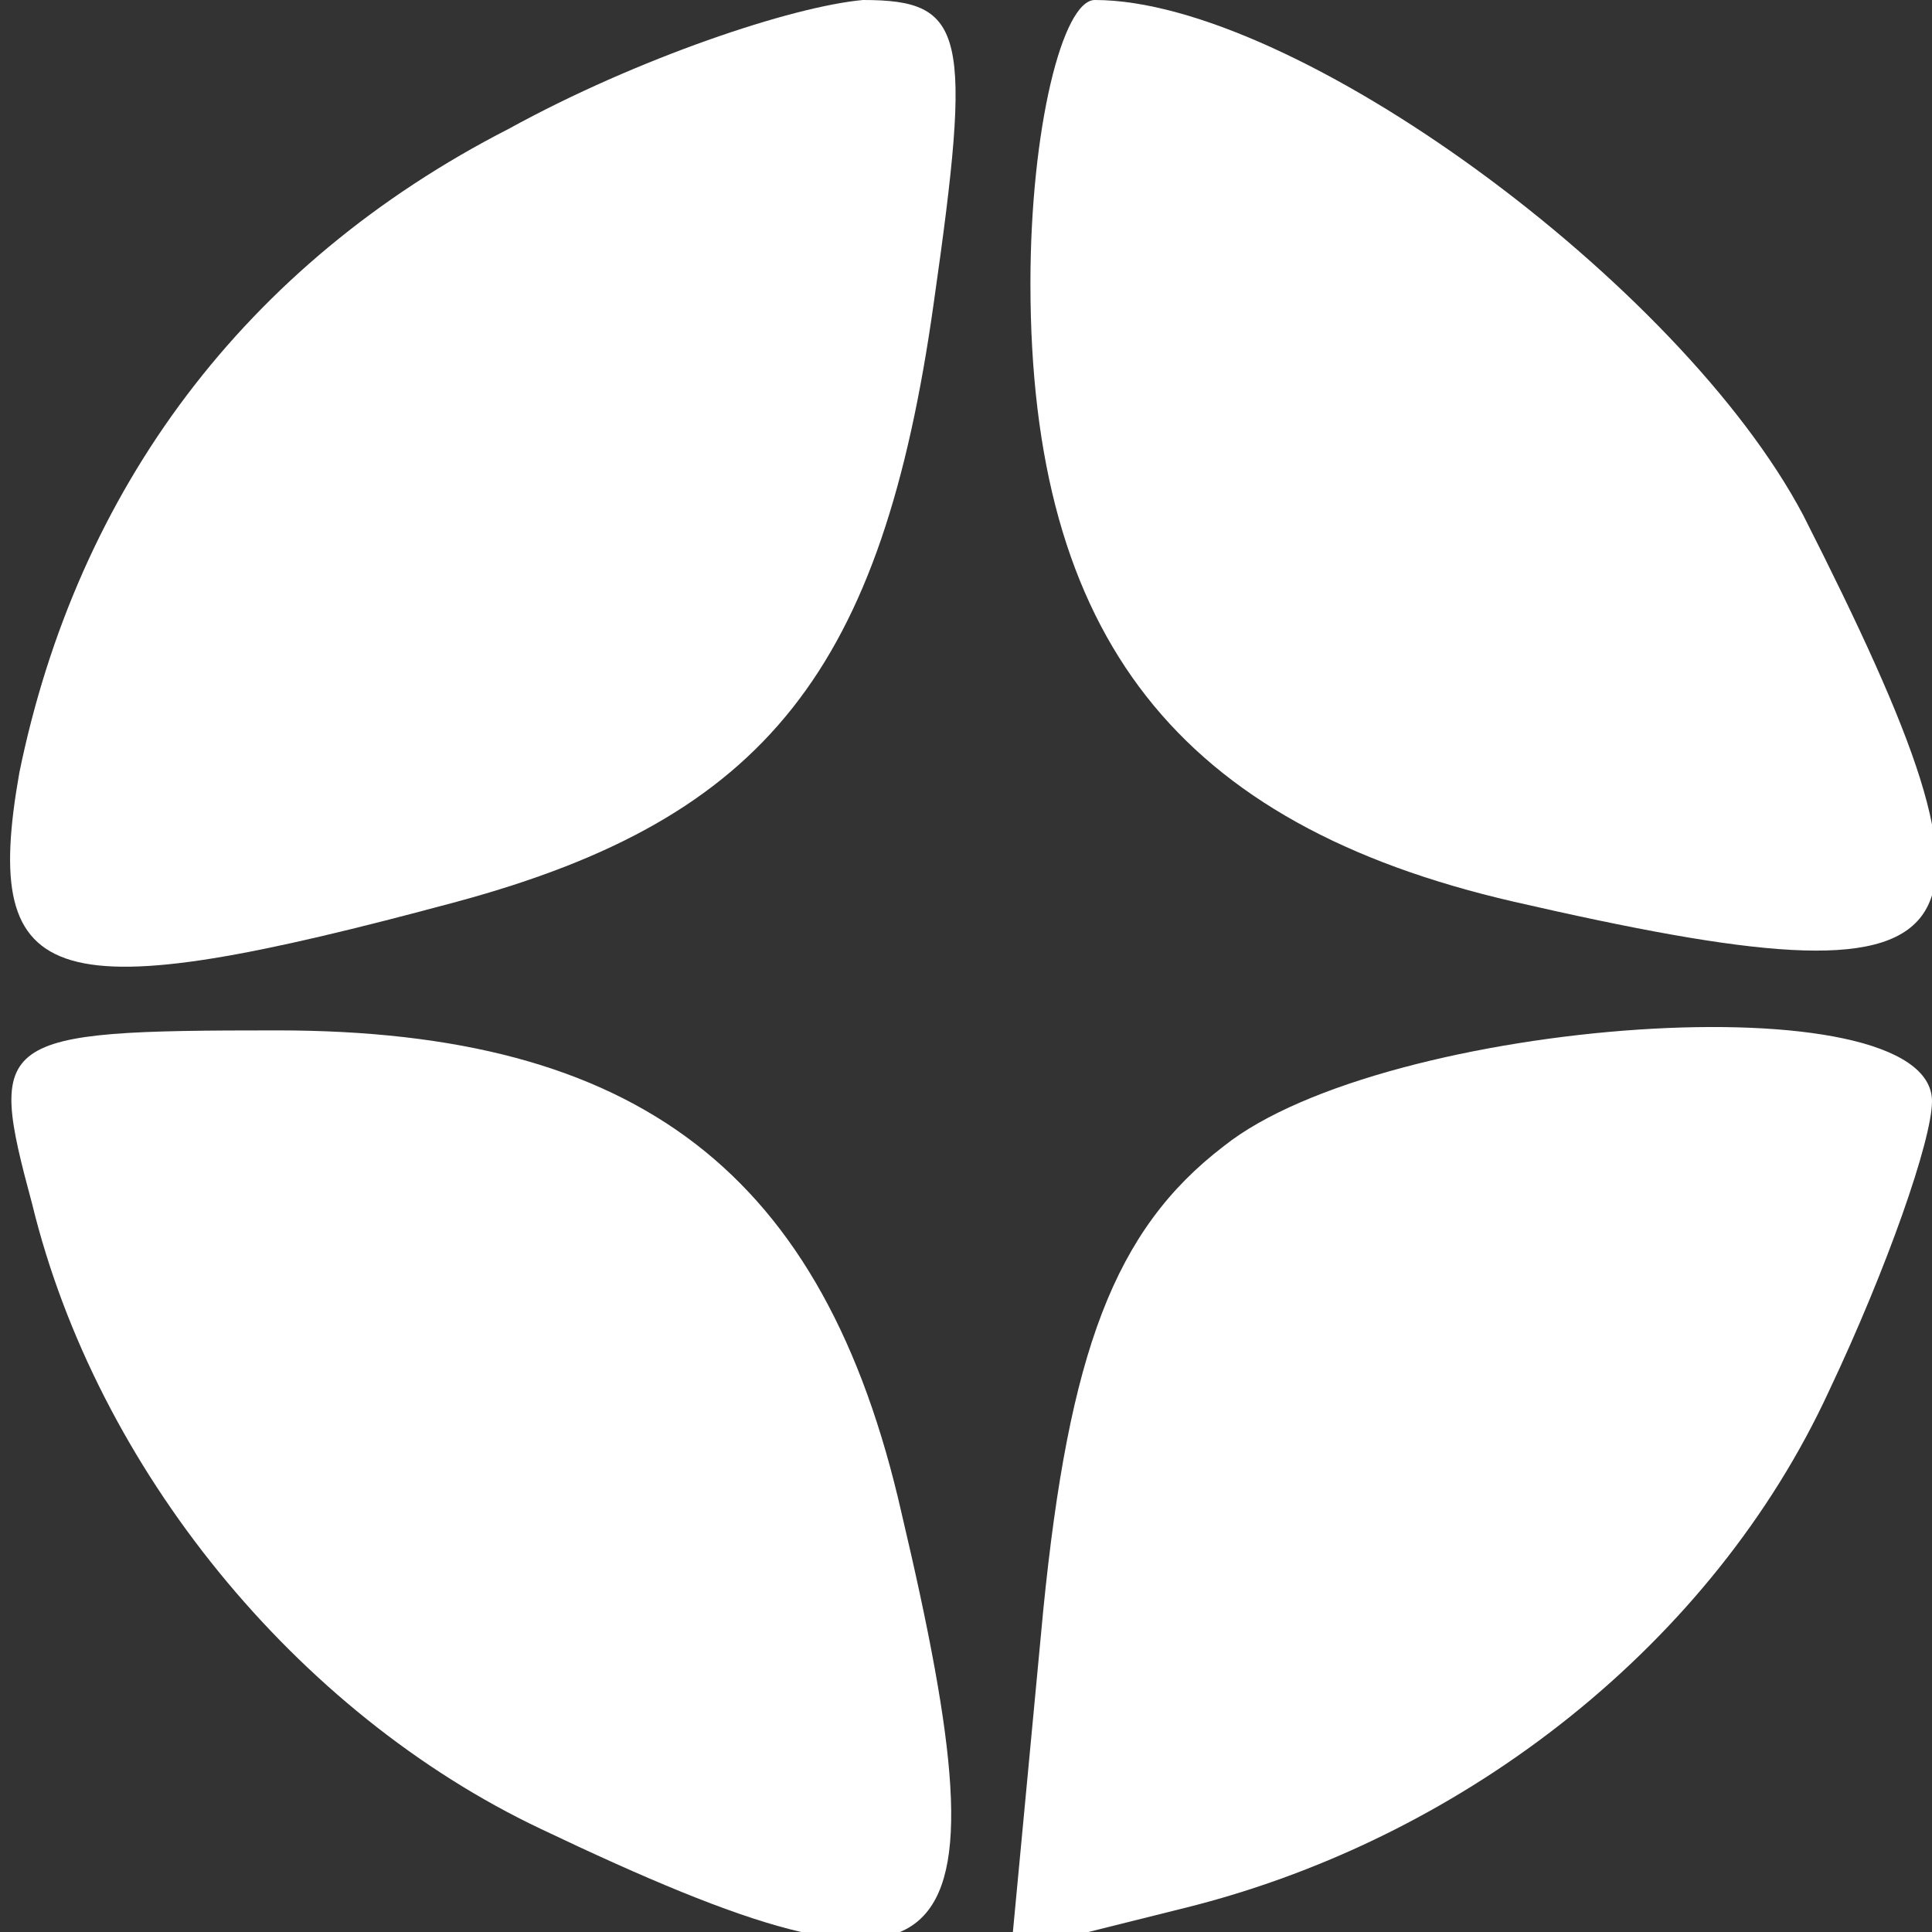 <svg width="40" height="40" viewBox="0 0 40 40" fill="none" xmlns="http://www.w3.org/2000/svg">
<rect x="0" y="0" width="40" height="40" fill="#333333" stroke="none"/>
<path d="M10.533 2.667C5.067 5.467 1.6 10.133 0.4 16C-0.4 20.533 1.067 20.933 9.467 18.667C15.867 16.933 18.267 13.867 19.333 6.267C20.133 0.667 20 -3.7665e-05 17.867 -3.7665e-05C16.4 0.133 13.2 1.2 10.533 2.667Z" fill="white"/>
<path d="M21.334 5.867C21.334 13.2 24.4 17.067 31.334 18.667C41.2 20.933 42 19.867 37.334 10.667C34.8 5.867 26.8 9.14606e-06 22.667 9.14606e-06C22 9.14606e-06 21.334 2.667 21.334 5.867Z" fill="white"/>
<path d="M0.667 24.933C2 30.4 6.133 35.467 11.2 37.867C19.867 42 20.933 40.933 18.667 31.333C17.067 24.267 13.2 21.333 5.733 21.333C-0.133 21.333 -0.267 21.467 0.667 24.933Z" fill="white"/>
<path d="M25.333 23.733C23.067 25.467 22.133 28 21.6 33.333L20.933 40.4L24.667 39.467C30.4 38 35.467 34 37.867 28.8C39.067 26.267 40 23.6 40 22.8C40 20.267 28.667 21.067 25.333 23.733Z" fill="white"/>
</svg>
